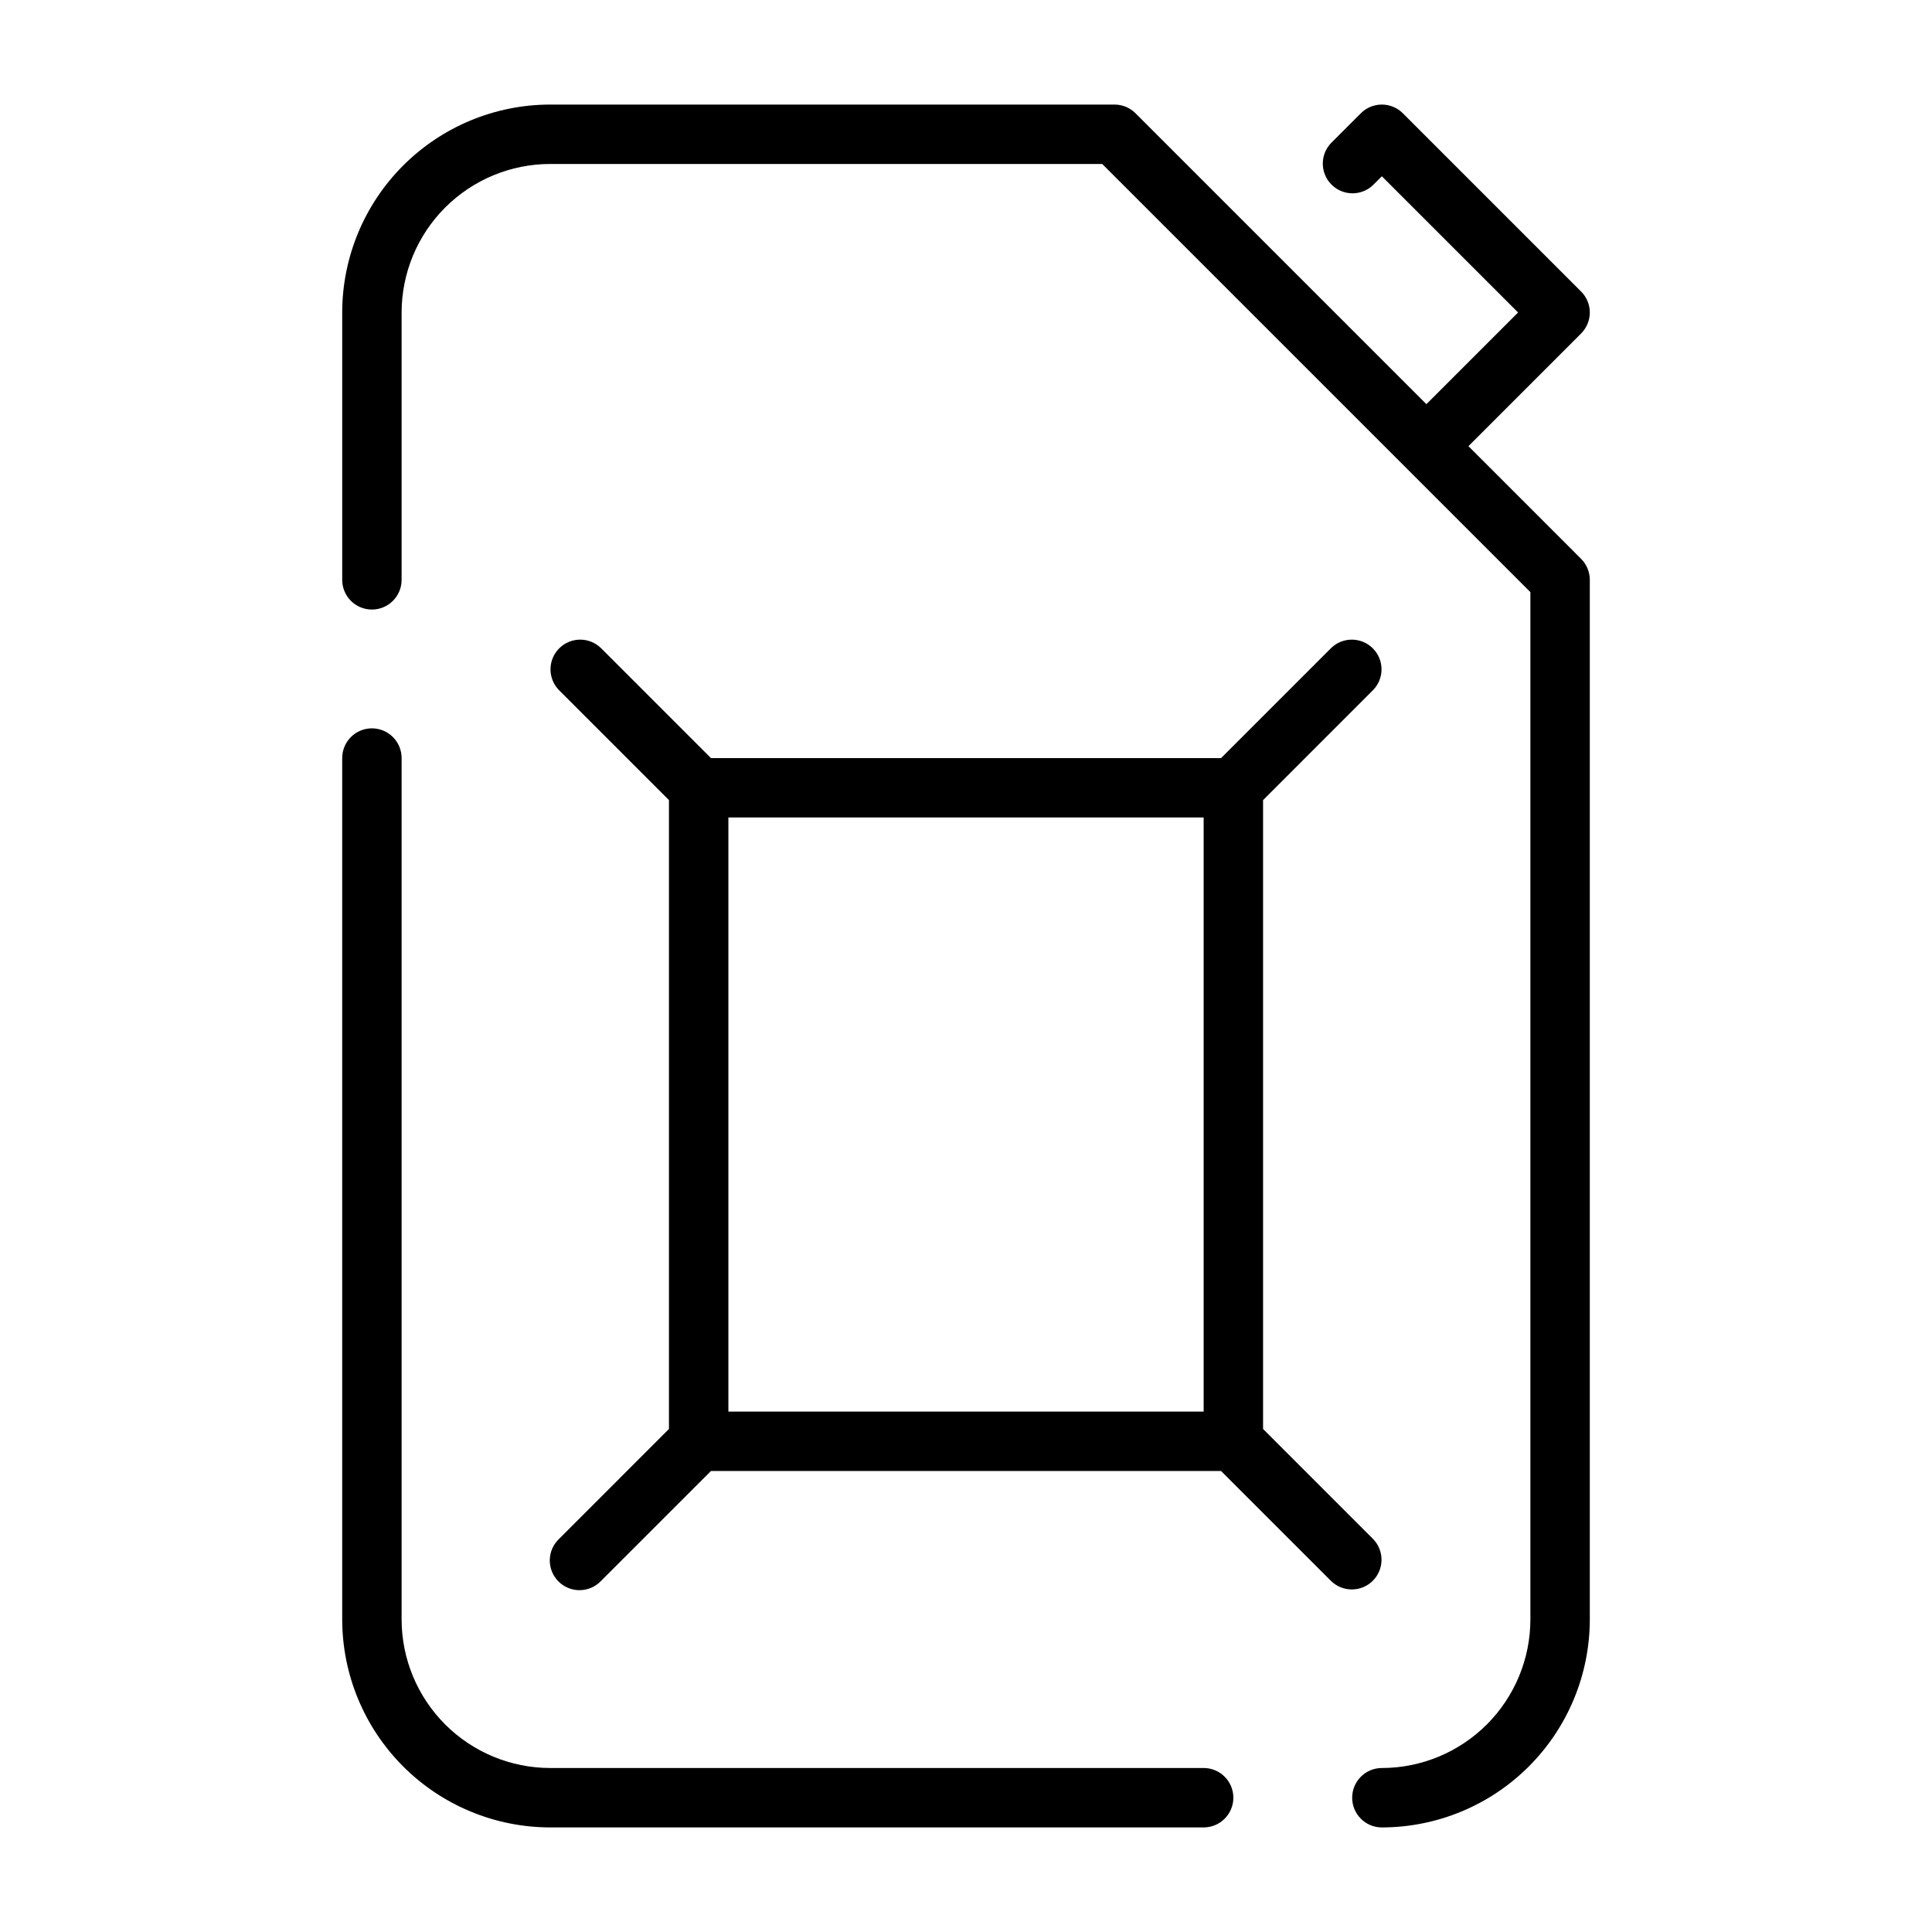 <?xml version="1.0" encoding="UTF-8"?>
<!-- Uploaded to: ICON Repo, www.iconrepo.com, Generator: ICON Repo Mixer Tools -->
<svg fill="#000000" width="800px" height="800px" version="1.1" viewBox="144 144 512 512" xmlns="http://www.w3.org/2000/svg">
 <g>
  <path d="m242.56 337.02c-4.348 0-7.871 3.523-7.871 7.871v228.29c0.016 14.609 5.828 28.613 16.156 38.945 10.332 10.332 24.336 16.141 38.945 16.16h173.19c4.348 0 7.871-3.527 7.871-7.875 0-4.348-3.523-7.871-7.871-7.871h-173.19c-10.434-0.012-20.438-4.164-27.816-11.543s-11.531-17.383-11.543-27.816v-228.29c0-2.09-0.828-4.09-2.305-5.566s-3.481-2.305-5.566-2.305z"/>
  <path d="m563 221.25-47.23-47.23v-0.004c-1.477-1.477-3.481-2.305-5.566-2.305-2.09 0-4.09 0.828-5.566 2.305l-7.871 7.871c-2.984 3.09-2.941 8 0.094 11.035 3.039 3.039 7.949 3.082 11.035 0.098l2.309-2.305 36.102 36.098-24.293 24.293-77.09-77.09c-1.477-1.477-3.481-2.305-5.566-2.305h-149.57c-14.609 0.016-28.613 5.824-38.945 16.156-10.332 10.332-16.141 24.336-16.156 38.945v70.852c0 4.348 3.523 7.871 7.871 7.871s7.871-3.523 7.871-7.871v-70.852c0.012-10.434 4.164-20.438 11.543-27.816s17.383-11.531 27.816-11.543h146.31l113.47 113.47v272.26c-0.012 10.434-4.164 20.438-11.543 27.816-7.379 7.379-17.383 11.531-27.816 11.543-4.348 0-7.871 3.523-7.871 7.871 0 4.348 3.523 7.875 7.871 7.875 14.609-0.02 28.617-5.828 38.945-16.16 10.332-10.332 16.141-24.336 16.16-38.945v-275.52c0-2.09-0.832-4.09-2.309-5.566l-29.855-29.859 29.859-29.859h-0.004c1.477-1.477 2.309-3.477 2.309-5.566 0-2.086-0.832-4.09-2.309-5.562z"/>
  <path d="m292.1 551.88c-1.52 1.465-2.387 3.481-2.402 5.594-0.02 2.109 0.812 4.141 2.305 5.633 1.492 1.492 3.523 2.324 5.633 2.305 2.113-0.016 4.129-0.883 5.594-2.402l29.184-29.18h135.18l29.184 29.18c3.09 2.984 8 2.941 11.035-0.094 3.035-3.039 3.078-7.949 0.094-11.035l-29.18-29.184v-166.66l29.18-29.184c2.984-3.09 2.941-8-0.094-11.035-3.035-3.035-7.945-3.078-11.035-0.098l-29.184 29.184h-135.18l-29.184-29.184c-3.086-2.981-7.996-2.938-11.035 0.098-3.035 3.035-3.078 7.945-0.094 11.035l29.18 29.184v166.66zm170.88-33.797h-125.95v-157.44h125.95z"/>
 </g>
</svg>